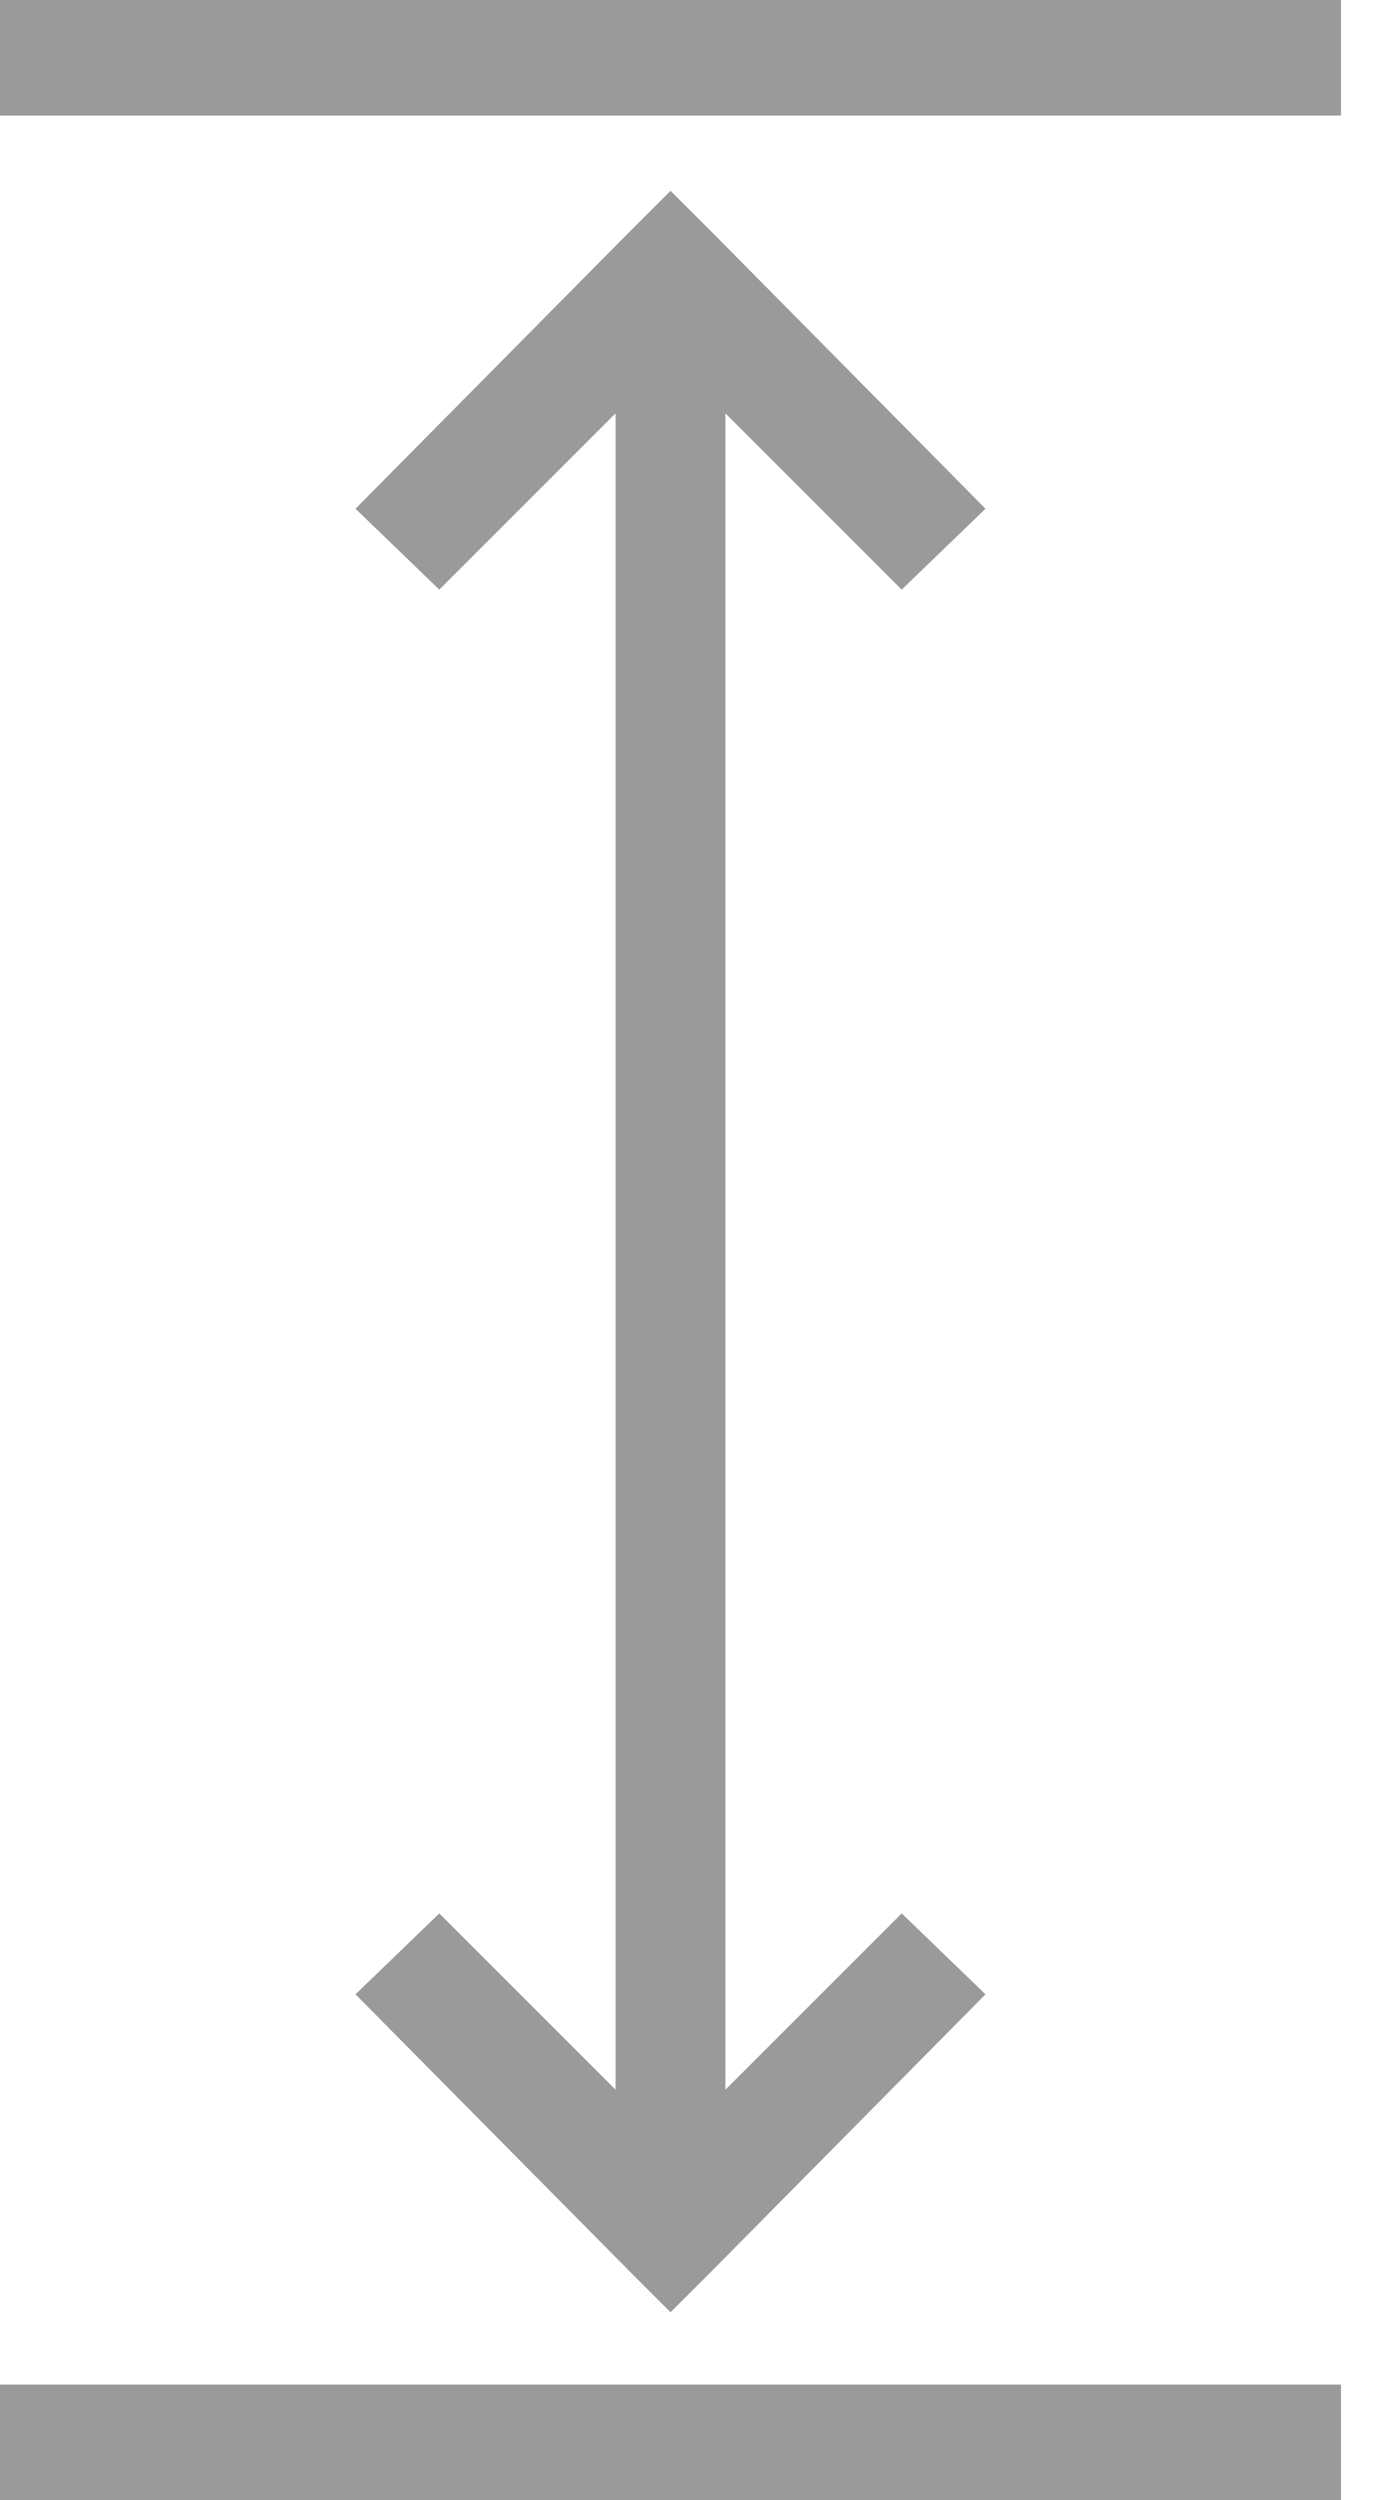 <svg width="14" height="25" viewBox="0 0 14 25" fill="none" xmlns="http://www.w3.org/2000/svg">
<path fill-rule="evenodd" clip-rule="evenodd" d="M3.555 5.087L6.301 2.312L6.705 1.908L7.11 2.312L9.855 5.087L9.017 5.896L7.254 4.133V20.896L9.017 19.133L9.855 19.942L7.11 22.717L6.705 23.121L6.301 22.717L3.555 19.942L4.393 19.133L6.156 20.896V4.133L4.393 5.896L3.555 5.087ZM0 23.844H13.41V25H0V23.844ZM0 0H13.41V1.156H0V0Z" fill="#9A9A9A"/>
</svg>
